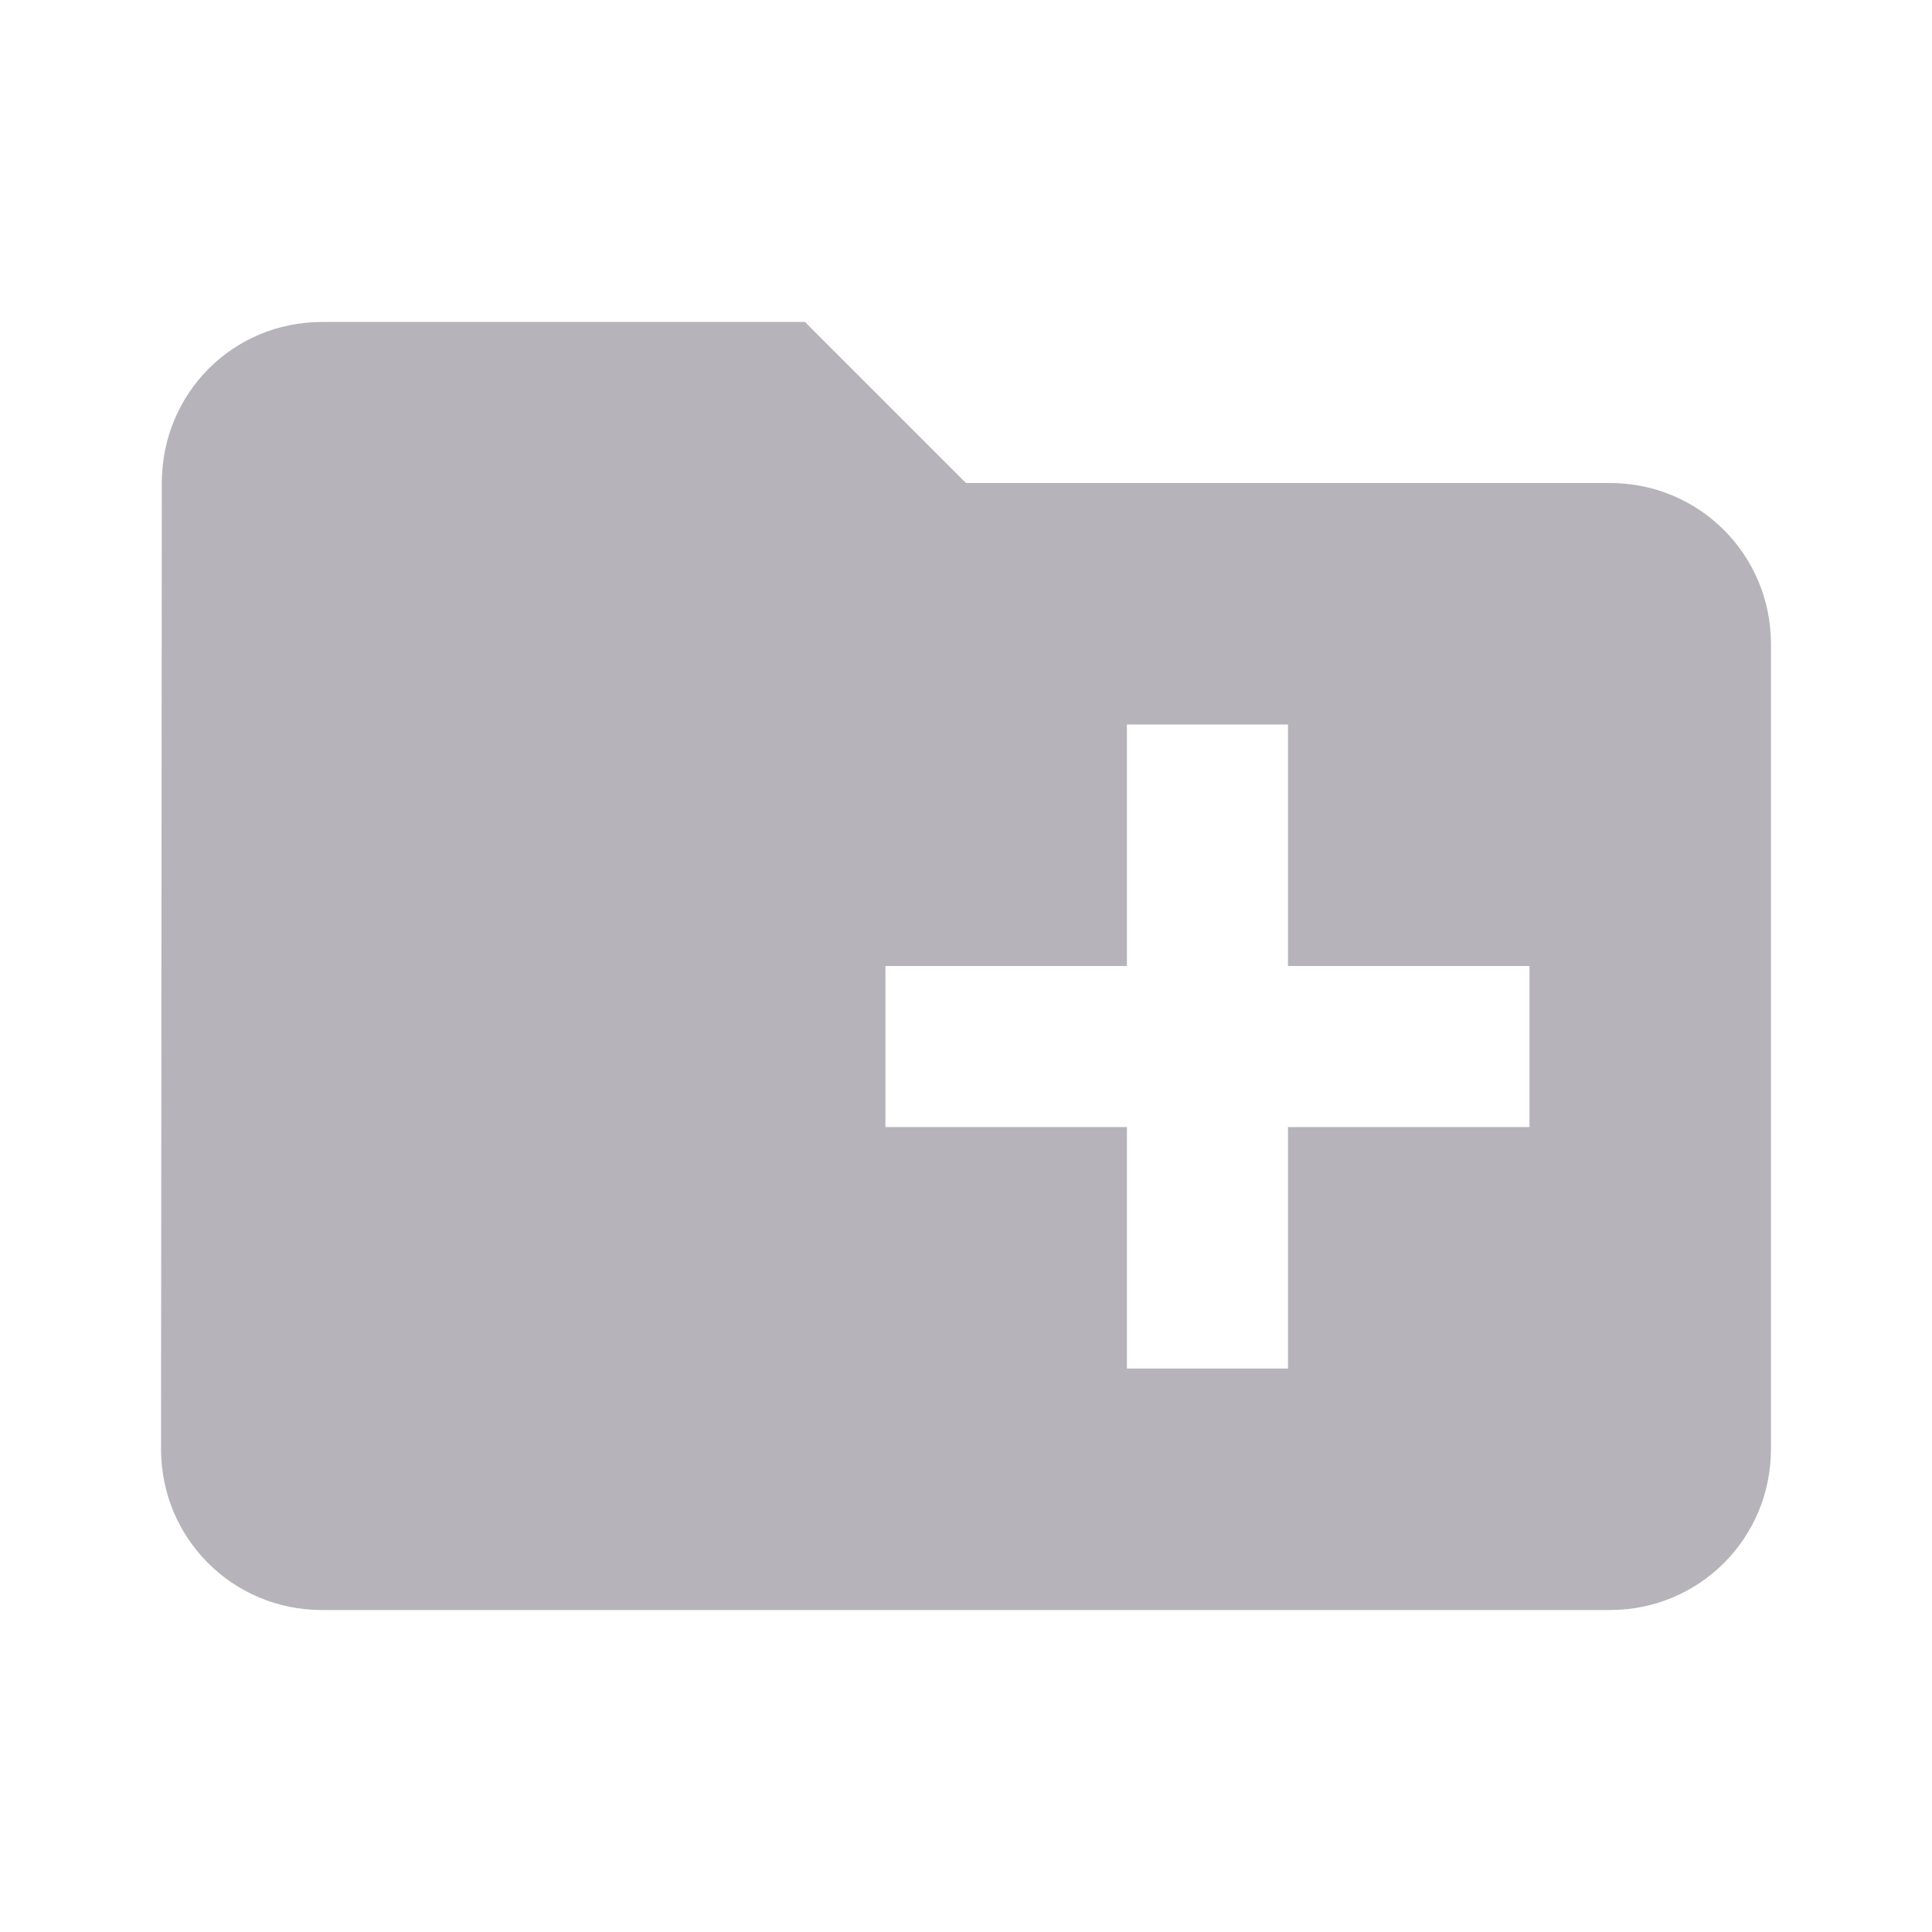 <svg width="20" height="20" viewBox="0 0 20 20" fill="none" xmlns="http://www.w3.org/2000/svg">
<path d="M16.666 5H10L8.333 3.333H3.333C2.408 3.333 1.675 4.075 1.675 5L1.667 15C1.667 15.925 2.408 16.667 3.333 16.667H16.666C17.591 16.667 18.333 15.925 18.333 15V6.667C18.333 5.742 17.591 5 16.666 5ZM15.833 11.667H13.333V14.167H11.666V11.667H9.166V10H11.666V7.5H13.333V10H15.833V11.667Z" fill="#B6B4BA"/>
</svg>
